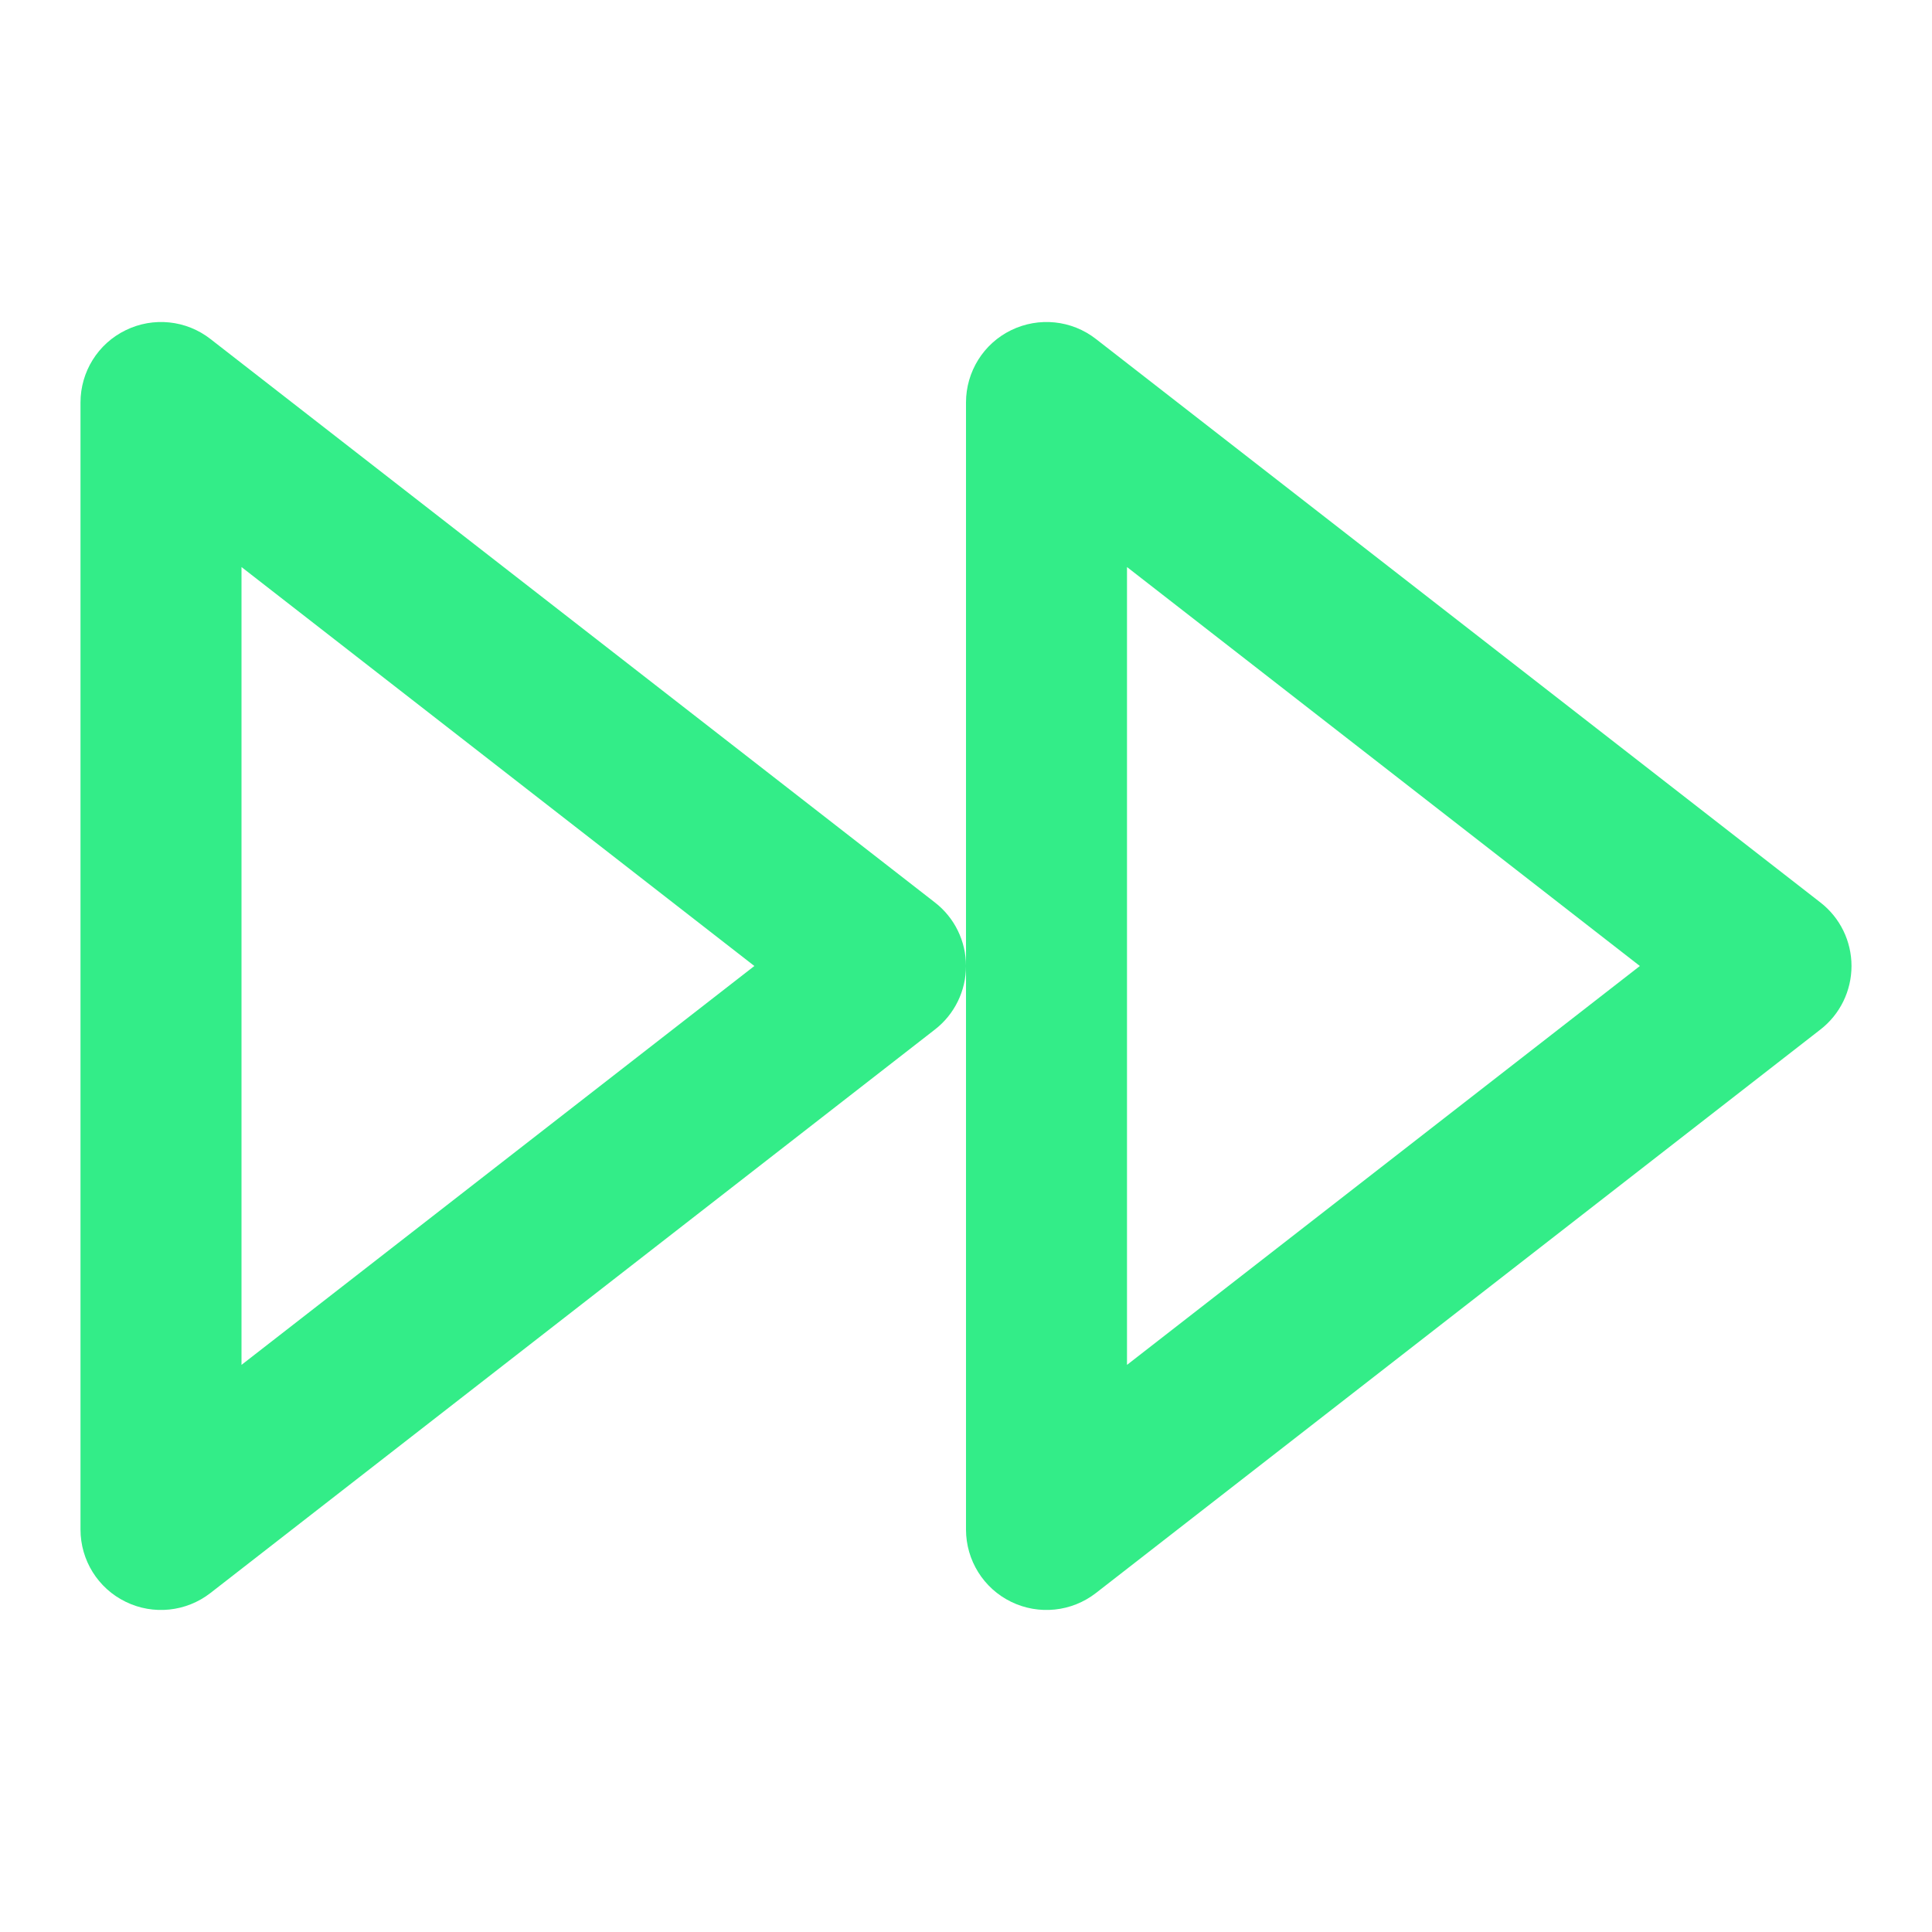 <svg width="24" height="24" viewBox="0 0 24 24" fill="none" xmlns="http://www.w3.org/2000/svg">
<path d="M12.56 4.102C12.904 3.934 13.313 3.976 13.614 4.211L22.614 11.211C22.858 11.4 23 11.691 23 12C23 12.308 22.858 12.6 22.614 12.789L13.614 19.789C13.313 20.023 12.904 20.066 12.56 19.898C12.217 19.731 12 19.382 12 19V5C12 4.618 12.217 4.269 12.56 4.102ZM14 16.955L20.371 12L14 7.044V16.955Z" fill="#33ED88"/>
<path d="M1.561 4.102C1.904 3.934 2.313 3.976 2.614 4.211L11.614 11.211C11.858 11.4 12 11.691 12 12C12 12.308 11.858 12.6 11.614 12.789L2.614 19.789C2.313 20.023 1.904 20.066 1.561 19.898C1.217 19.731 1 19.382 1 19V5C1 4.618 1.217 4.269 1.561 4.102ZM3 16.955L9.371 12L3 7.044V16.955Z" fill="#33ED88"/>
</svg>
